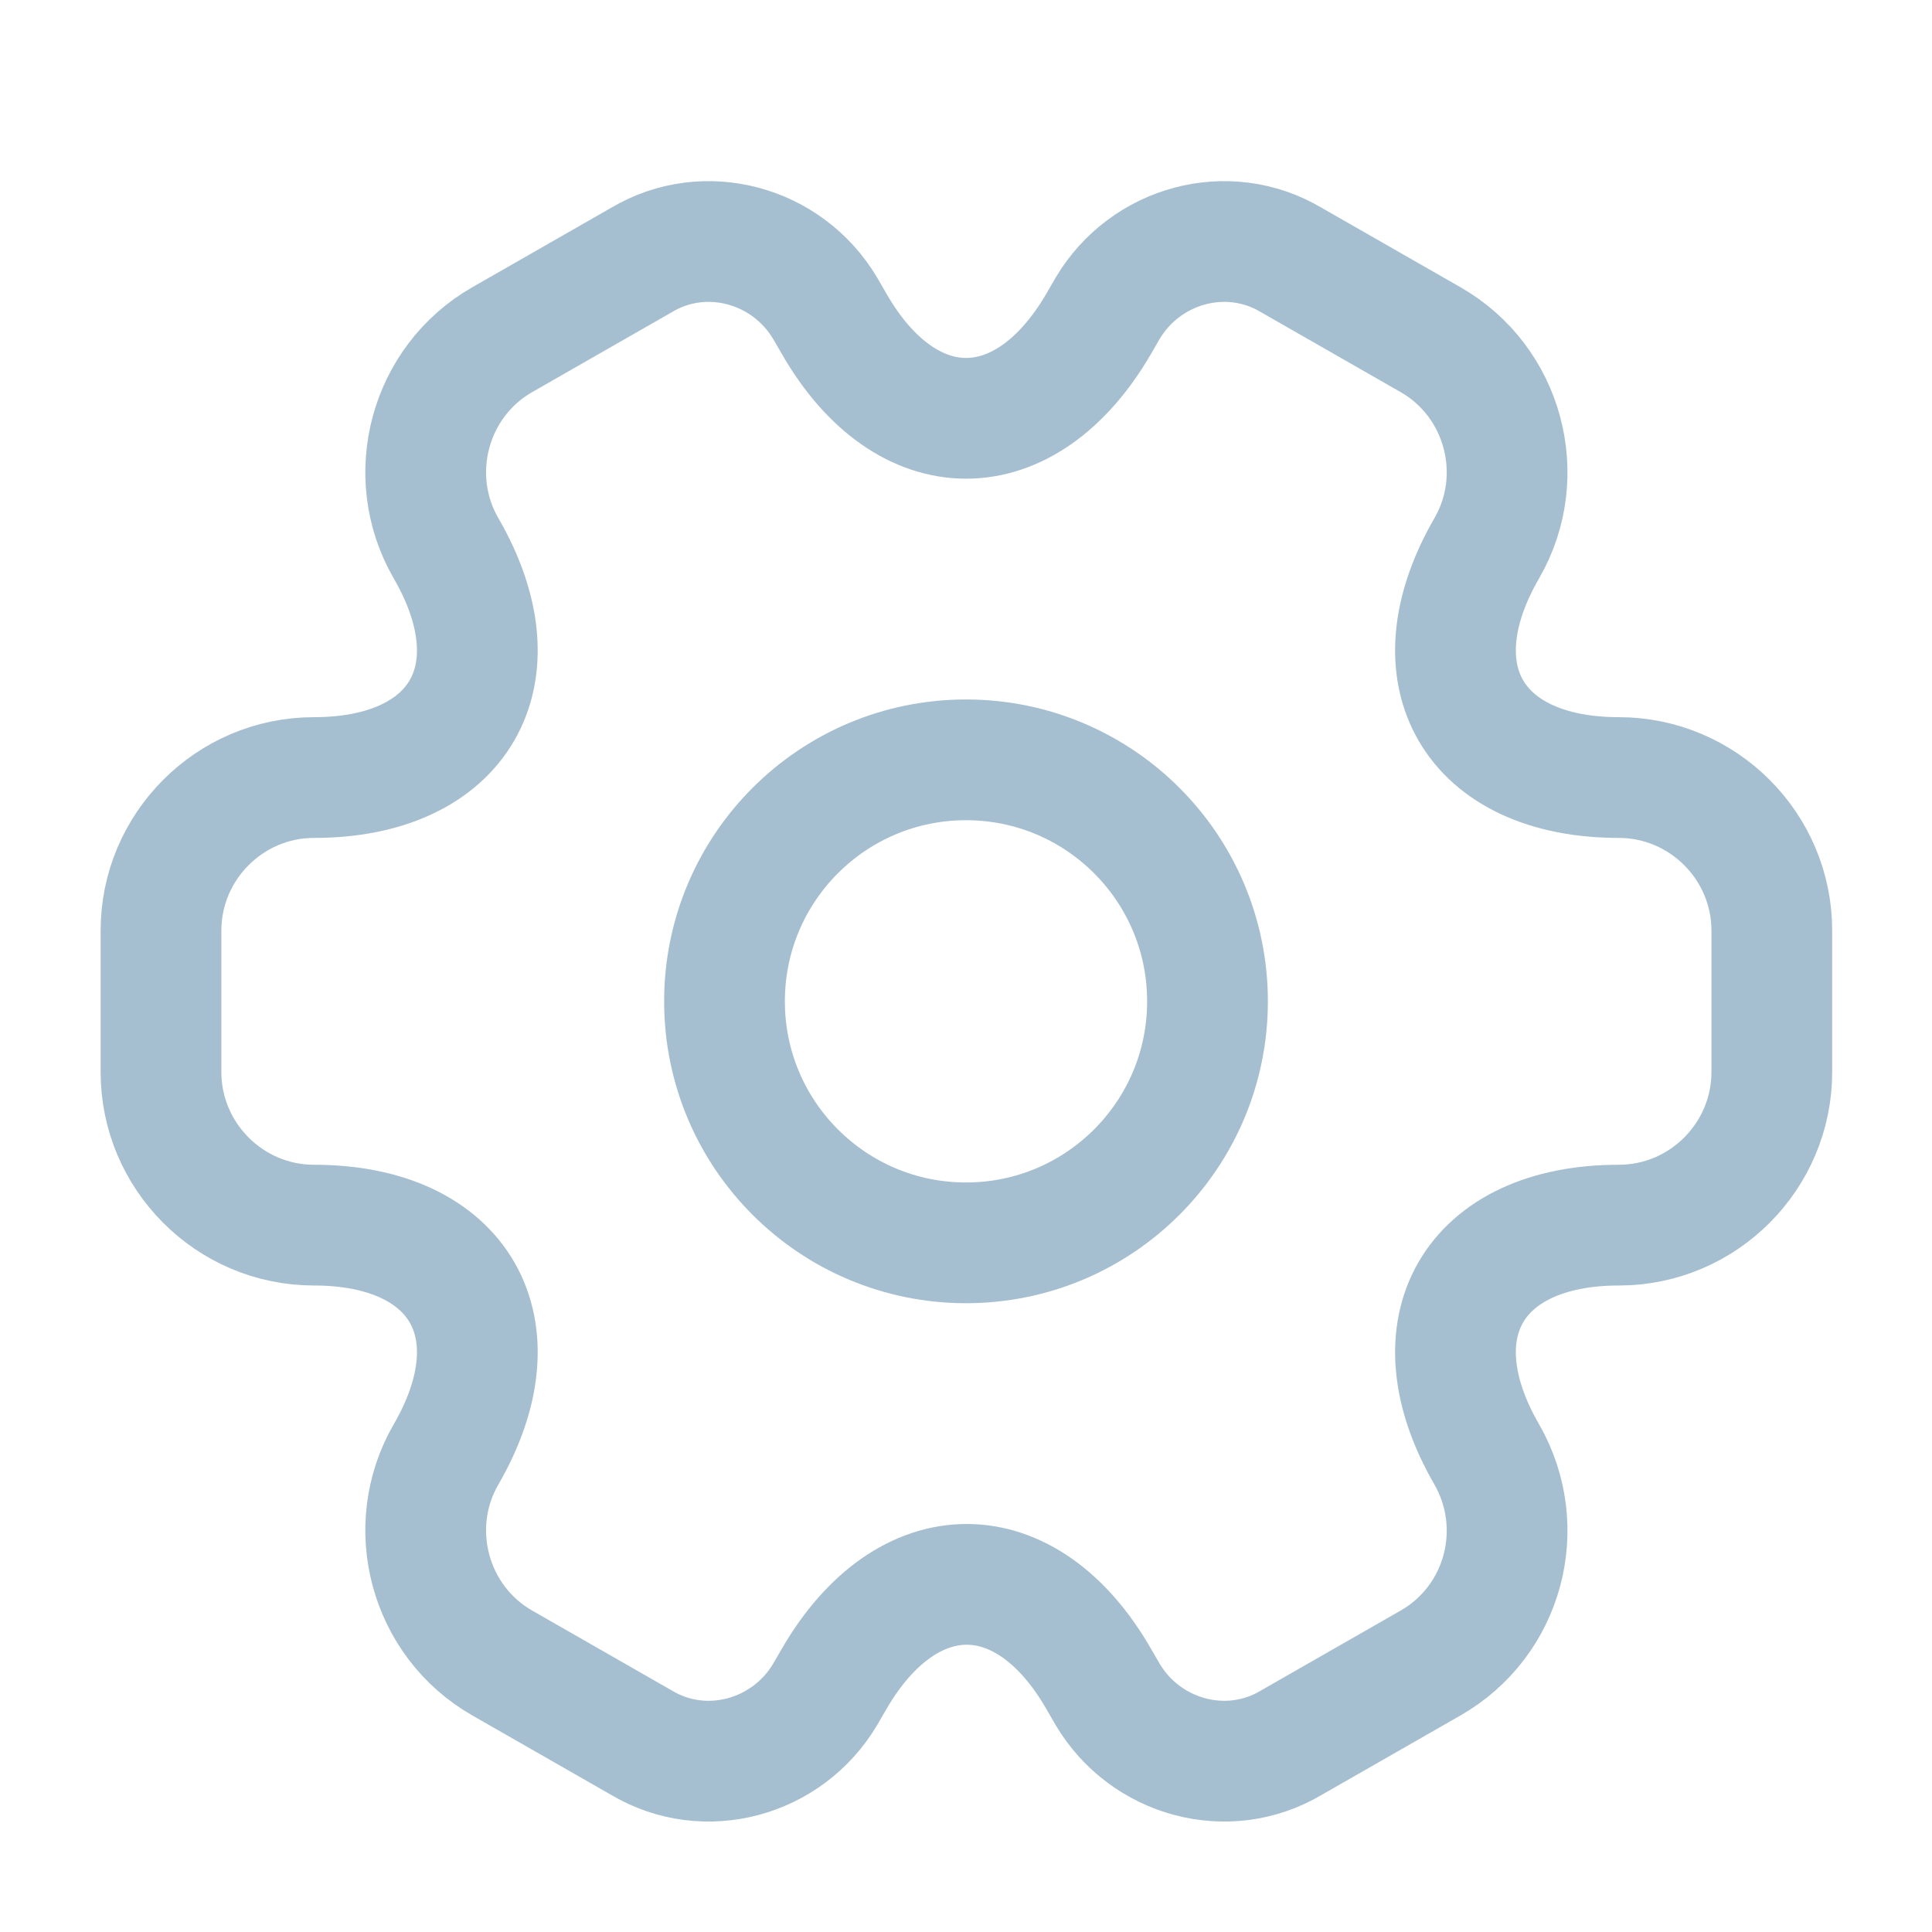 <?xml version="1.0" encoding="UTF-8"?>
<svg xmlns="http://www.w3.org/2000/svg" width="24" height="24" viewBox="0 0 24 24" fill="none">
  <path d="M12 15.439C13.657 15.439 15 14.096 15 12.439C15 10.782 13.657 9.439 12 9.439C10.343 9.439 9 10.782 9 12.439C9 14.096 10.343 15.439 12 15.439Z" stroke="#A6BFD0" stroke-width="1.5" stroke-miterlimit="10" stroke-linecap="round" stroke-linejoin="round"></path>
  <path d="M2 13.319V11.559C2 10.519 2.85 9.659 3.9 9.659C5.71 9.659 6.45 8.379 5.54 6.809C5.02 5.909 5.33 4.739 6.24 4.219L7.97 3.229C8.76 2.759 9.78 3.039 10.25 3.829L10.36 4.019C11.26 5.589 12.74 5.589 13.65 4.019L13.76 3.829C14.23 3.039 15.25 2.759 16.04 3.229L17.77 4.219C18.68 4.739 18.99 5.909 18.47 6.809C17.56 8.379 18.3 9.659 20.11 9.659C21.15 9.659 22.01 10.509 22.01 11.559V13.319C22.01 14.359 21.16 15.219 20.11 15.219C18.3 15.219 17.56 16.499 18.47 18.069C18.99 18.979 18.68 20.139 17.77 20.659L16.04 21.649C15.25 22.119 14.23 21.839 13.76 21.049L13.65 20.859C12.75 19.289 11.27 19.289 10.36 20.859L10.25 21.049C9.78 21.839 8.76 22.119 7.97 21.649L6.24 20.659C5.33 20.139 5.02 18.969 5.54 18.069C6.45 16.499 5.71 15.219 3.9 15.219C2.85 15.219 2 14.359 2 13.319Z" stroke="#A6BFD0" stroke-width="1.5" stroke-miterlimit="10" stroke-linecap="round" stroke-linejoin="round"></path>
</svg>
